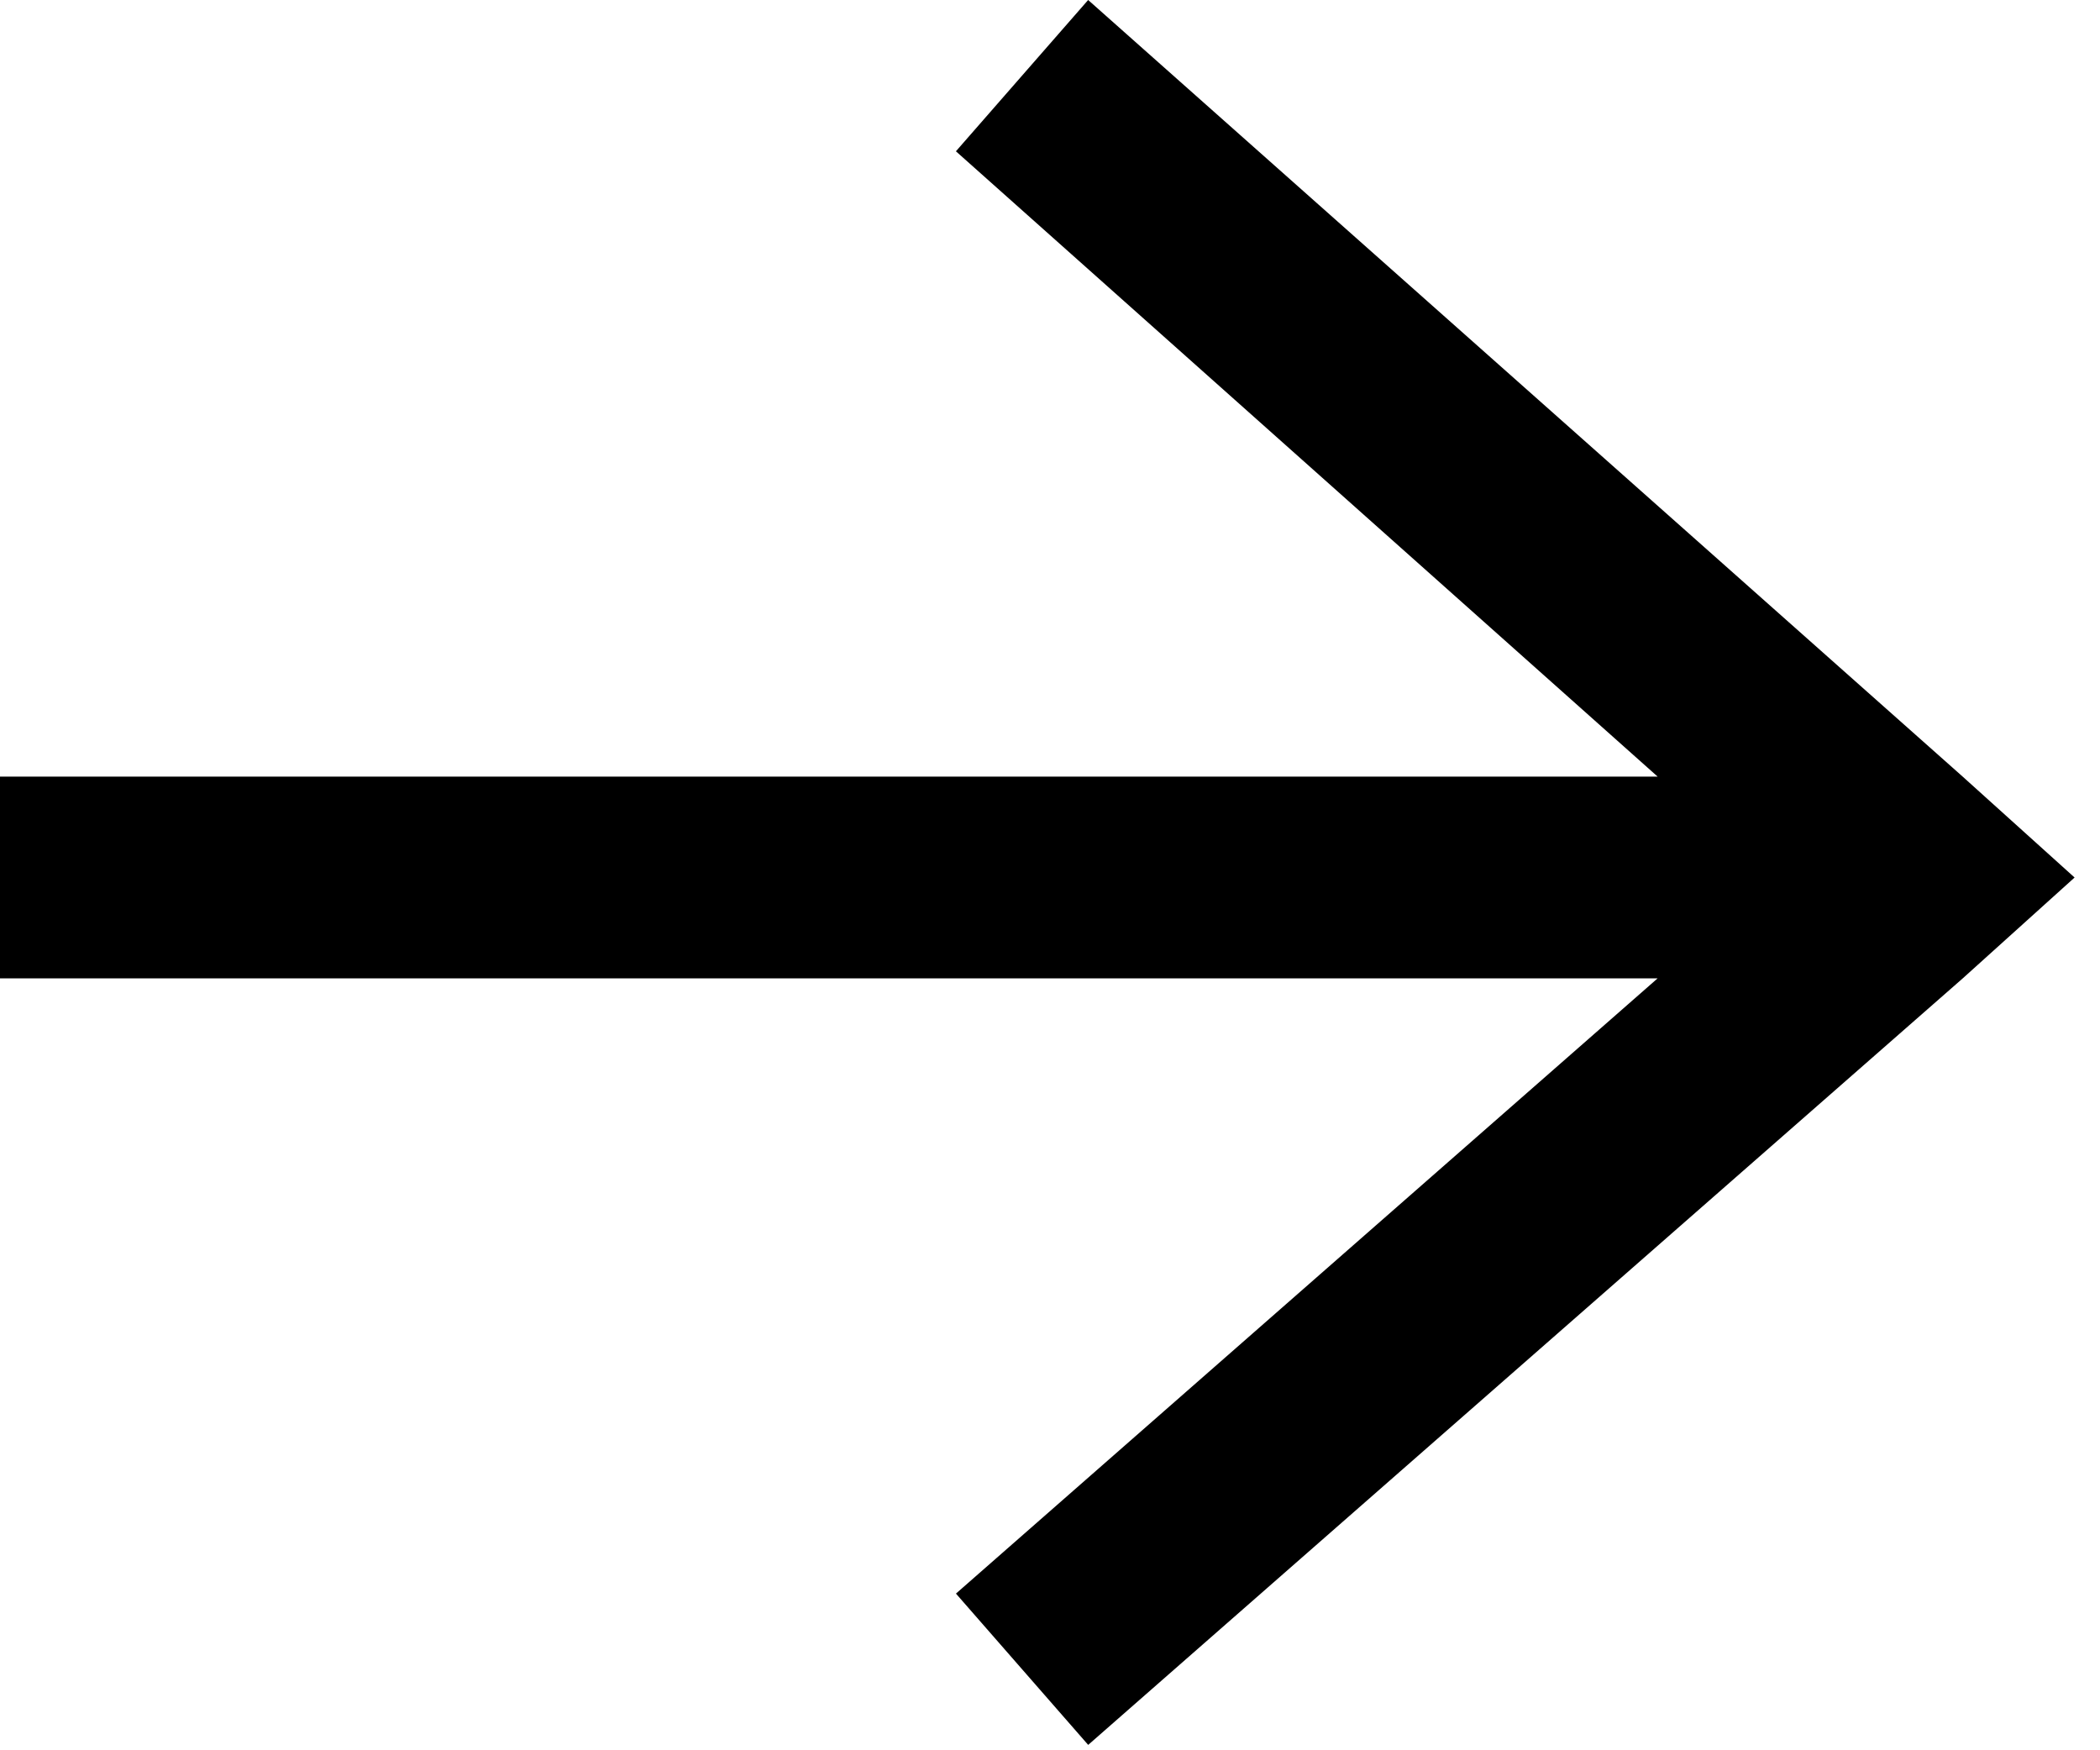 <svg width="60" height="50" viewBox="0 0 60 50" xmlns="http://www.w3.org/2000/svg"><title>arrow-right</title><path d="M59.274 25.068l-3.197-2.882L31.09 0l-3.778 4.322 20.05 17.864H0v5.763h47.36L27.313 45.524l3.778 4.322L56.077 27.95l3.197-2.882z" fill="#000" fill-rule="evenodd"/></svg>
